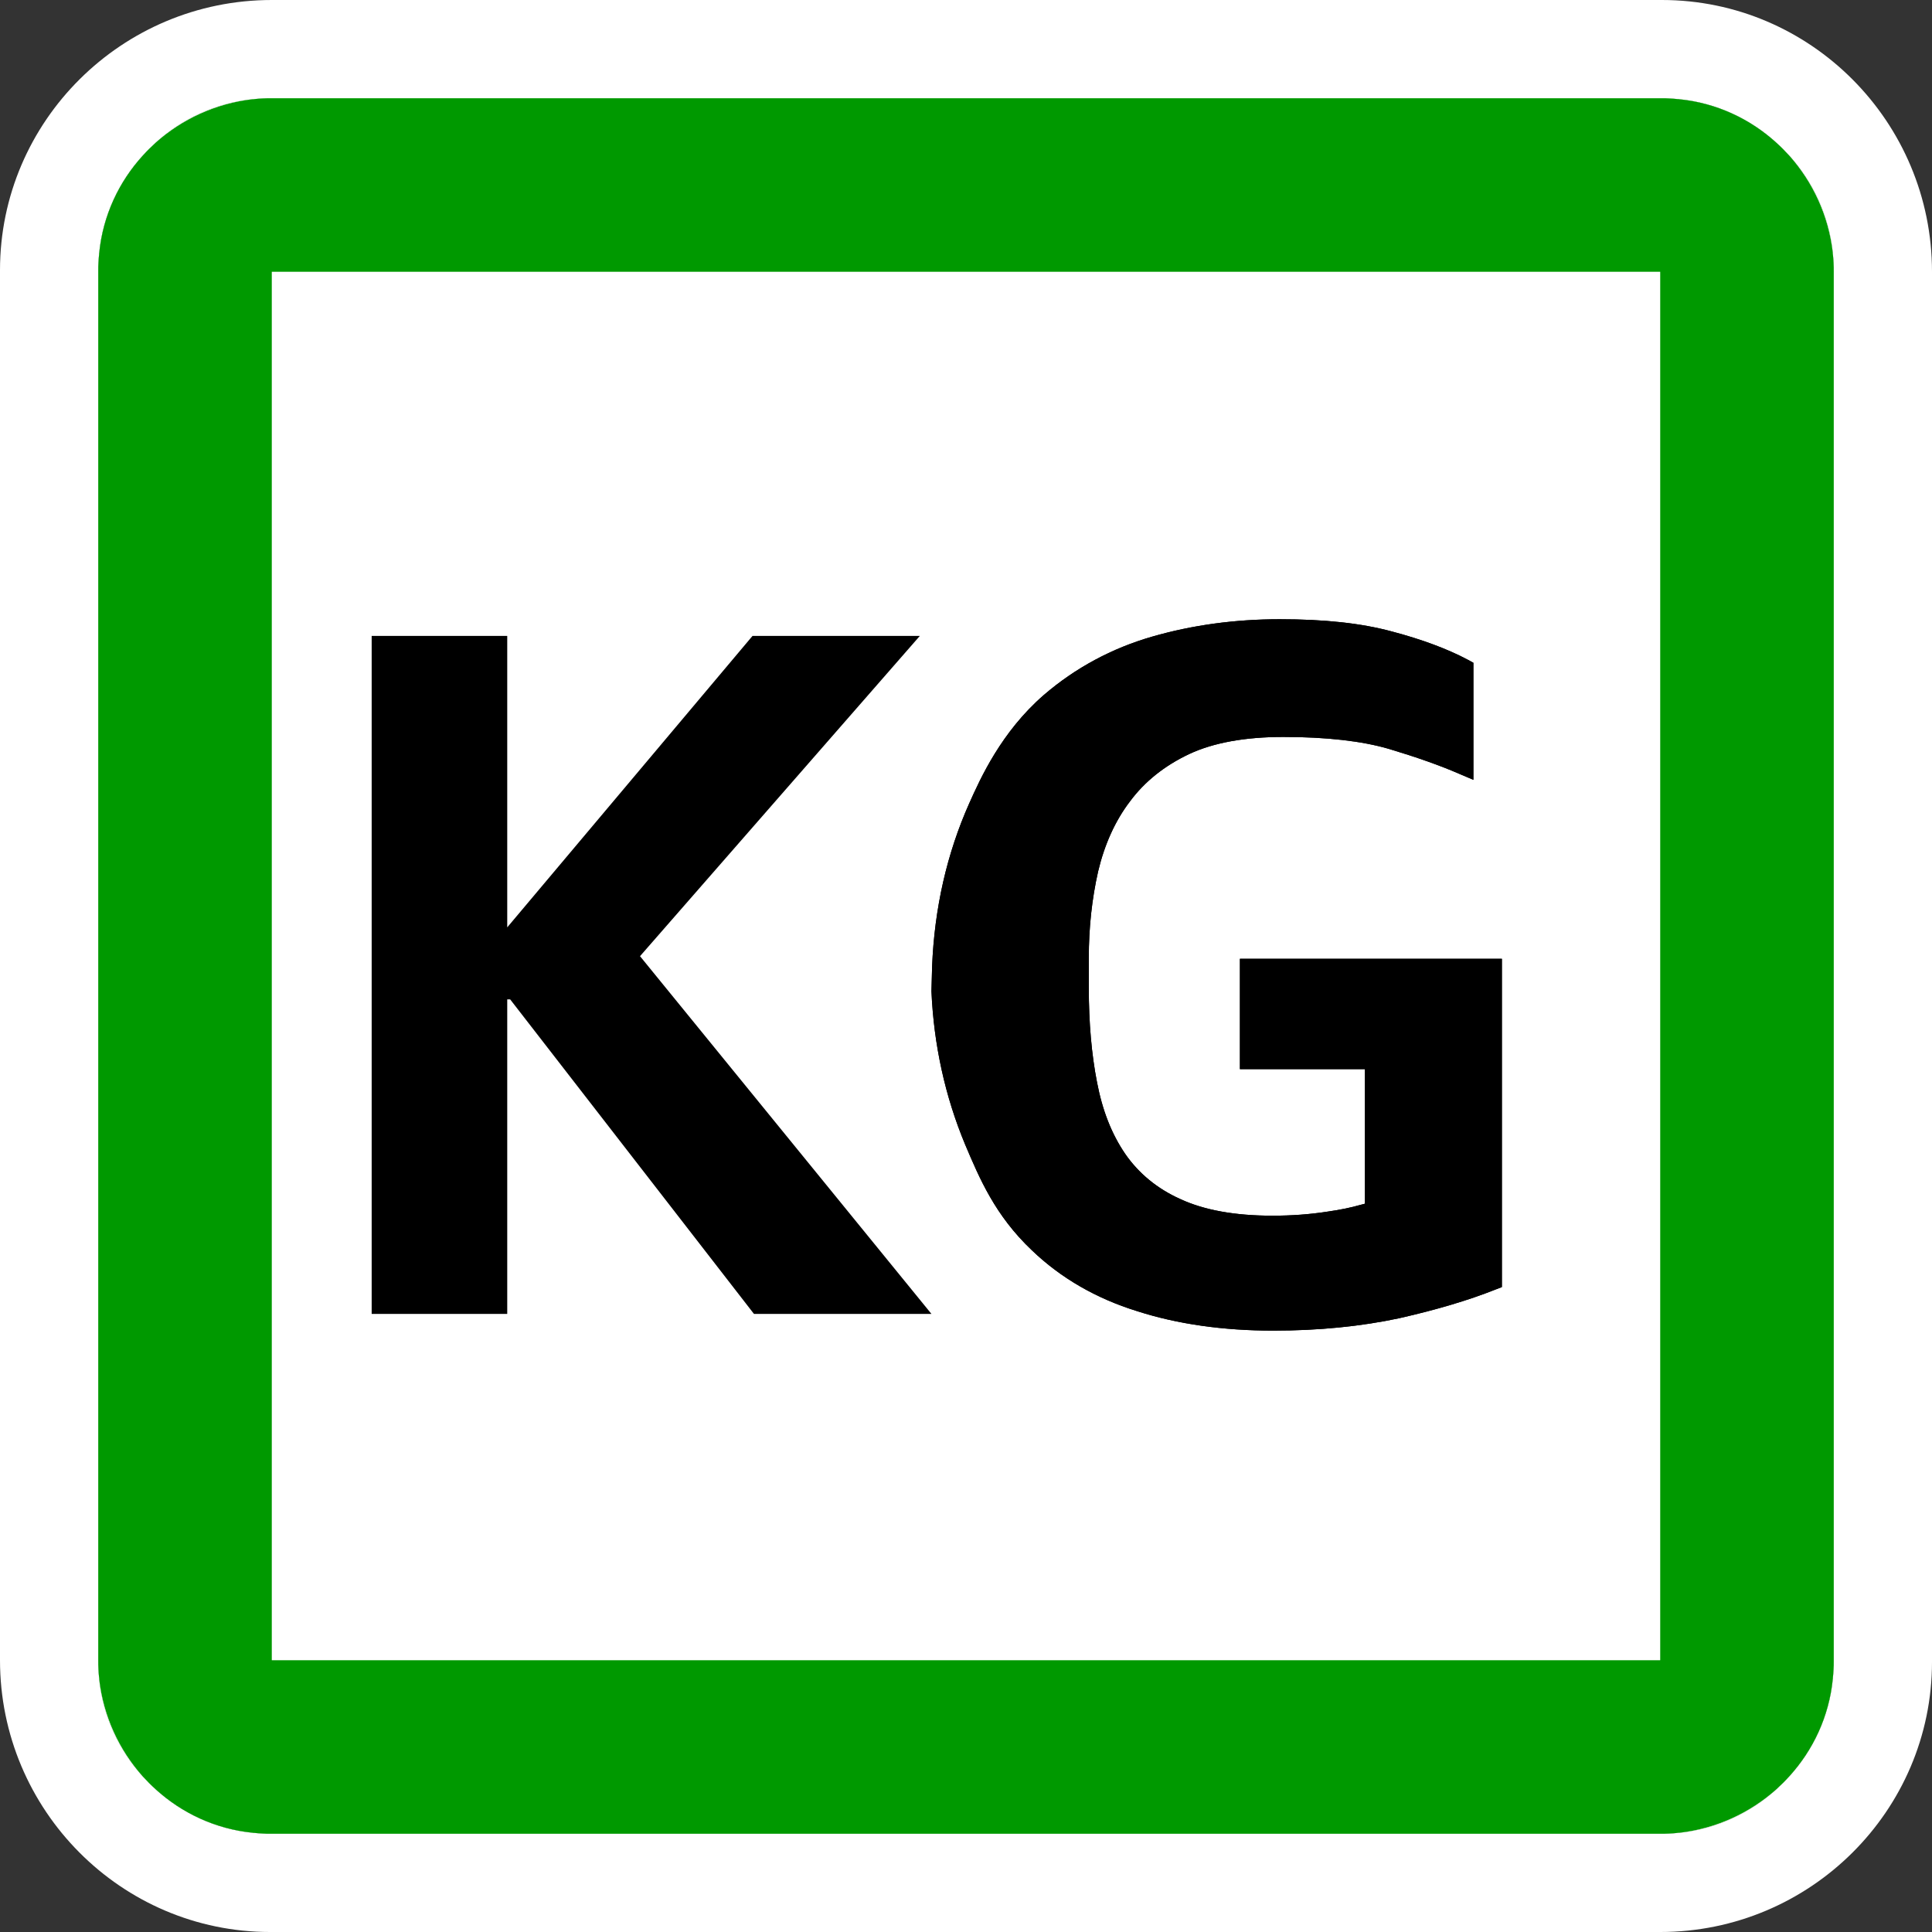 <?xml version="1.0" encoding="UTF-8"?>
<svg id="_레이어_2" data-name="레이어 2" xmlns="http://www.w3.org/2000/svg" viewBox="0 0 118 118">
  <rect x="0" y="0" width="118" height="118" fill="#333333" stroke="none"/>
  <defs>
    <style>
      .cls-1 {
        fill: #090;
      }

      .cls-2 {
        fill: #fff;
      }
    </style>
  </defs>
  <g id="_레이어_1-2" data-name="레이어 1">
    <g id="_レイヤー_1-2" data-name="レイヤー 1-2">
      <path class="cls-2" d="M112,16.6v84.9c0,.15,0,.29-.01.44-.01.17-.02.34-.04.5,0,.05,0,.09-.01.13-.23,2.27-1.2,4.33-2.67,5.94-.24.27-.5.52-.76.76-1.61,1.47-3.67,2.44-5.94,2.67-.04,0-.08,0-.13.01-.16.02-.33.03-.5.04-.18.01-.36.01-.54.01H16.5c-.15,0-.29,0-.44-.01-.17-.01-.34-.02-.5-.04-.05,0-.09,0-.13-.01-2.27-.23-4.33-1.2-5.94-2.67-.27-.24-.52-.5-.76-.76-1.47-1.61-2.44-3.67-2.67-5.94,0-.04,0-.08-.01-.13-.02-.16-.03-.33-.04-.5-.01-.18-.01-.36-.01-.54V16.5c0-.15,0-.29.01-.44.01-.17.02-.34.04-.5,0-.05,0-.09.01-.13.23-2.27,1.2-4.33,2.67-5.94.24-.27.5-.52.76-.76,1.61-1.47,3.67-2.44,5.94-2.67.04,0,.08,0,.13-.01.16-.02.33-.03.5-.04.18-.01.36-.01.54-.01h84.9c.15,0,.29,0,.44.01.17.01.34.02.5.04.05,0,.09,0,.13.01,2.27.23,4.33,1.2,5.94,2.67.27.24.52.5.76.76,1.47,1.61,2.44,3.67,2.67,5.94,0,.04,0,.08.01.13.02.16.03.33.04.5.01.18.01.36.01.54Z"/>
      <path class="cls-2" d="M101.5,0H16.6C7.45,0,0,7.4,0,16.5v84.9c0,9.15,7.4,16.6,16.5,16.6h84.9c9.15,0,16.6-7.4,16.6-16.5V16.6c0-9.15-7.4-16.6-16.5-16.6ZM112,101.5c0,.15,0,.29-.01.44-.01.17-.02.34-.04.5,0,.05,0,.09-.01.13-.23,2.27-1.2,4.33-2.67,5.94-.24.27-.5.52-.76.76-1.61,1.47-3.67,2.44-5.94,2.67-.04,0-.08,0-.13.01-.16.02-.33.03-.5.04-.18.01-.36.01-.54.01H16.5c-.15,0-.29,0-.44-.01-.17-.01-.34-.02-.5-.04-.05,0-.09,0-.13-.01-2.27-.23-4.33-1.2-5.94-2.67-.27-.24-.52-.5-.76-.76-1.47-1.61-2.44-3.67-2.67-5.94,0-.04,0-.08-.01-.13-.02-.16-.03-.33-.04-.5-.01-.18-.01-.36-.01-.54V16.5c0-.15,0-.29.01-.44.01-.17.02-.34.04-.5,0-.05,0-.09.01-.13.23-2.27,1.2-4.33,2.67-5.94.24-.27.5-.52.76-.76,1.61-1.47,3.67-2.44,5.94-2.67.04,0,.08,0,.13-.01.16-.02.33-.03.5-.04.18-.01.36-.01.54-.01h84.9c.15,0,.29,0,.44.01.17.01.34.02.5.04.05,0,.09,0,.13.01,2.27.23,4.33,1.2,5.94,2.67.27.24.52.5.76.76,1.47,1.61,2.44,3.67,2.67,5.94,0,.04,0,.08.01.13.02.16.03.33.04.5.01.18.01.36.01.54v84.9Z"/>
    </g>
    <path class="cls-2" d="M111.99,16.06c-.01-.17-.02-.34-.04-.5-.01-.05-.01-.09-.01-.13-.23-2.27-1.2-4.33-2.67-5.94-.24-.26-.49-.52-.76-.76-1.62-1.45-3.67-2.41-5.94-2.67-.04-.01-.08-.01-.13-.01-.16-.02-.33-.03-.5-.04-.15-.01-.29-.01-.44-.01H16.6c-.18,0-.36,0-.54.01-.17.01-.34.02-.5.04-.05.01-.09.01-.13.01-2.27.23-4.33,1.2-5.94,2.67-.26.24-.52.49-.76.76-1.45,1.62-2.41,3.67-2.67,5.94-.01.04-.01.08-.01.13-.02.16-.03.33-.04.5-.01.15-.01.29-.01.44v84.9c0,.18,0,.36.01.54.01.17.02.34.04.5.01.05.01.09.01.13.23,2.27,1.2,4.33,2.67,5.94.24.26.49.52.76.76,1.62,1.45,3.67,2.41,5.94,2.67.04.01.08.01.13.01.16.02.33.03.5.04.15.01.29.01.44.01h84.9c.18,0,.36,0,.54-.01.17-.01.34-.02.5-.04.05-.01.09-.01.13-.01,2.27-.23,4.33-1.2,5.94-2.67.26-.24.52-.49.76-.76,1.45-1.62,2.41-3.67,2.67-5.94.01-.04.01-.08.01-.13.02-.16.03-.33.04-.5.01-.15.01-.29.01-.44V16.6c0-.18,0-.36-.01-.54ZM101.4,101.4H16.6V16.6h84.8v84.8Z"/>
    <path class="cls-1" d="M111.99,16.06c-.01-.17-.02-.34-.04-.5-.01-.05-.01-.09-.01-.13-.26-2.27-1.22-4.32-2.67-5.94-.24-.26-.49-.52-.76-.76-1.61-1.47-3.67-2.44-5.94-2.67-.04-.01-.08-.01-.13-.01-.16-.02-.33-.03-.5-.04-.15-.01-.29-.01-.44-.01H16.6c-.18,0-.36,0-.54.01-.17.01-.34.02-.5.04-.05.01-.09.01-.13.01-2.27.26-4.32,1.22-5.94,2.67-.26.24-.52.49-.76.76-1.47,1.61-2.44,3.67-2.67,5.94-.01.04-.01.08-.01.13-.02.16-.03.33-.04.5-.01.15-.01.29-.01.44v84.9c0,.18,0,.36.01.54.01.17.02.34.04.5.01.05.01.09.01.13.26,2.27,1.22,4.32,2.67,5.94.24.26.49.52.76.76,1.61,1.47,3.67,2.44,5.94,2.67.04.01.08.01.13.01.16.02.33.03.5.04.15.01.29.01.44.01h84.9c.18,0,.36,0,.54-.01.17-.01.34-.02.5-.04.05-.01.09-.01.13-.01,2.27-.26,4.32-1.22,5.94-2.67.26-.24.52-.49.76-.76,1.47-1.61,2.44-3.67,2.67-5.94.01-.04.01-.08.01-.13.02-.16.03-.33.04-.5.01-.15.01-.29.01-.44V16.6c0-.18,0-.36-.01-.54ZM101.4,101.4H16.6V16.6h84.8v84.8Z"/>
    <path d="M39.09,58.4l17.09-19.56h-10.22l-14.98,17.8v-17.8h-8.28v41.41h8.28v-19.21h.18l14.89,19.21h10.84l-17.8-21.85Z"/>
    <g>
      <path d="M91.73,78.61l-.39.15c-1.63.65-3.61,1.24-5.87,1.75-2.33.5-4.92.76-7.7.76-3.07,0-5.87-.4-8.32-1.19-2.49-.77-4.66-2.02-6.43-3.72-2.25-2.13-3.2-4.4-4.07-6.45-1.23-2.95-1.92-6.11-2.06-9.37l.04-1.51c.14-3.54.9-6.9,2.27-9.97.68-1.52,1.95-4.35,4.55-6.61,1.93-1.66,4.16-2.86,6.63-3.57,2.43-.7,5.04-1.06,7.78-1.06s4.98.24,6.86.75c1.86.49,3.42,1.08,4.64,1.73l.33.18v7.15l-.87-.37c-1.17-.51-2.62-1.02-4.29-1.52-1.64-.48-3.81-.73-6.45-.73-2.33,0-4.27.35-5.76,1.05-1.5.71-2.71,1.68-3.6,2.88-.91,1.19-1.56,2.64-1.95,4.28-.38,1.68-.57,3.45-.57,5.28v1.85c0,2.11.17,4.05.5,5.74.33,1.73.89,3.16,1.72,4.38.83,1.2,1.96,2.13,3.36,2.76,1.46.68,3.35,1.02,5.63,1.02,1.18,0,2.29-.08,3.38-.25.78-.11,1.44-.25,2-.41l.27-.07v-8.22h-7.63v-6.74h16v20.05Z"/>
      <path d="M91.73,58.56v20.05l-.39.15c-1.63.65-3.61,1.24-5.87,1.75-2.33.5-4.92.76-7.7.76-3.07,0-5.87-.4-8.32-1.19-2.49-.77-4.66-2.02-6.43-3.72-2.25-2.13-3.2-4.4-4.07-6.45-1.23-2.95-1.92-6.11-2.06-9.37l.04-1.51c.14-3.54.9-6.9,2.27-9.97.68-1.52,1.95-4.35,4.55-6.61,1.93-1.66,4.16-2.86,6.63-3.57,2.43-.7,5.04-1.06,7.78-1.06s4.98.24,6.86.75c1.86.49,3.42,1.08,4.64,1.73l.33.18v7.15l-.87-.37c-1.17-.51-2.62-1.02-4.29-1.52-1.64-.48-3.81-.73-6.45-.73-2.33,0-4.27.35-5.76,1.05-1.5.71-2.71,1.68-3.6,2.88-.91,1.19-1.56,2.64-1.95,4.28-.38,1.68-.57,3.45-.57,5.28v1.85c0,2.11.17,4.05.5,5.74.33,1.73.89,3.16,1.72,4.38.83,1.2,1.96,2.13,3.36,2.76,1.46.68,3.35,1.02,5.63,1.02,1.18,0,2.29-.08,3.38-.25.78-.11,1.44-.25,2-.41l.27-.07v-8.22h-7.63v-6.74h16Z"/>
    </g>
  </g>
</svg>